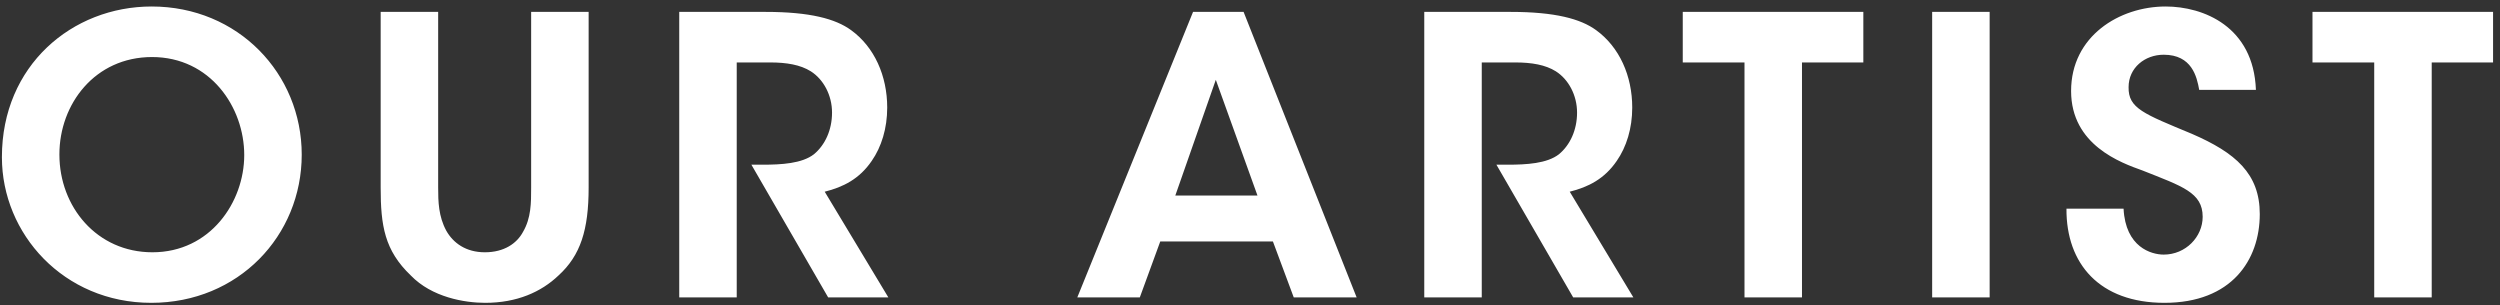 <svg width="311" height="38" viewBox="0 0 311 38" fill="none" xmlns="http://www.w3.org/2000/svg">
<rect x="0" y="0" width="311" height="38" fill="#333333" stroke="none"/>
<path d="M0.238 19.576V19.528C0.238 8.152 8.974 0.808 18.863 0.808C29.614 0.808 37.535 9.16 37.535 19.24C37.535 29.32 29.663 37.672 18.814 37.672C7.918 37.672 0.238 29.08 0.238 19.576ZM7.39 19.192V19.24C7.39 25.72 12.046 31.384 18.959 31.384C26.159 31.384 30.383 25.144 30.383 19.288C30.383 13.336 26.159 7.096 18.91 7.096C11.806 7.096 7.39 12.952 7.39 19.192ZM47.355 1.48H54.507V23.32C54.507 25.096 54.555 26.92 55.515 28.696C56.379 30.232 57.963 31.384 60.315 31.384C62.715 31.384 64.299 30.28 65.067 28.84C66.075 27.112 66.075 25.24 66.075 23.32V1.48H73.227V23.32C73.227 28.6 72.219 31.768 69.483 34.264C67.323 36.328 64.299 37.672 60.363 37.672C57.819 37.672 53.739 37 51.099 34.264C47.835 31.144 47.355 28.072 47.355 23.32V1.48ZM84.497 37V1.48H95.249C100.769 1.48 103.937 2.344 105.857 3.736C108.785 5.848 110.369 9.448 110.369 13.384C110.369 15.976 109.649 18.28 108.449 20.008C106.913 22.264 104.897 23.272 102.593 23.848L110.513 37H103.025L93.473 20.488H94.865C97.217 20.488 99.761 20.344 101.249 19.192C102.641 18.04 103.505 16.168 103.505 14.008C103.505 11.848 102.449 9.88 100.865 8.872C99.569 8.056 97.841 7.768 95.825 7.768H91.649V37H84.497ZM144.335 30.04L141.791 37H134.015L148.415 1.48H154.703L168.767 37H160.943L158.351 30.04H144.335ZM156.431 24.328L151.247 9.928L146.207 24.328H156.431ZM177.178 37V1.48H187.93C193.45 1.48 196.618 2.344 198.538 3.736C201.466 5.848 203.05 9.448 203.05 13.384C203.05 15.976 202.33 18.28 201.13 20.008C199.594 22.264 197.578 23.272 195.274 23.848L203.194 37H195.706L186.154 20.488H187.546C189.898 20.488 192.442 20.344 193.93 19.192C195.322 18.04 196.186 16.168 196.186 14.008C196.186 11.848 195.13 9.88 193.546 8.872C192.25 8.056 190.522 7.768 188.506 7.768H184.33V37H177.178ZM217.015 37V7.768H209.335V1.48H231.799V7.768H224.167V37H217.015ZM240.36 37V1.48H247.512V37H240.36ZM257.068 25.96H264.172C264.412 30.76 267.628 31.672 269.164 31.672C271.9 31.672 274.012 29.464 274.012 26.968C274.012 23.944 271.468 23.176 266.524 21.208C263.836 20.248 257.644 18.04 257.644 11.32C257.644 4.504 263.644 0.808 269.404 0.808C274.108 0.808 280.348 3.304 280.636 11.176H273.58C273.292 9.544 272.668 6.808 269.164 6.808C266.812 6.808 264.796 8.44 264.796 10.84C264.748 13.48 266.668 14.152 272.668 16.648C278.092 19 281.116 21.592 281.116 26.632C281.116 32.344 277.612 37.672 269.26 37.672C261.196 37.672 257.02 32.824 257.068 25.96ZM295.353 37V7.768H287.673V1.48H310.137V7.768H302.505V37H295.353Z" fill="white"/>
</svg>
